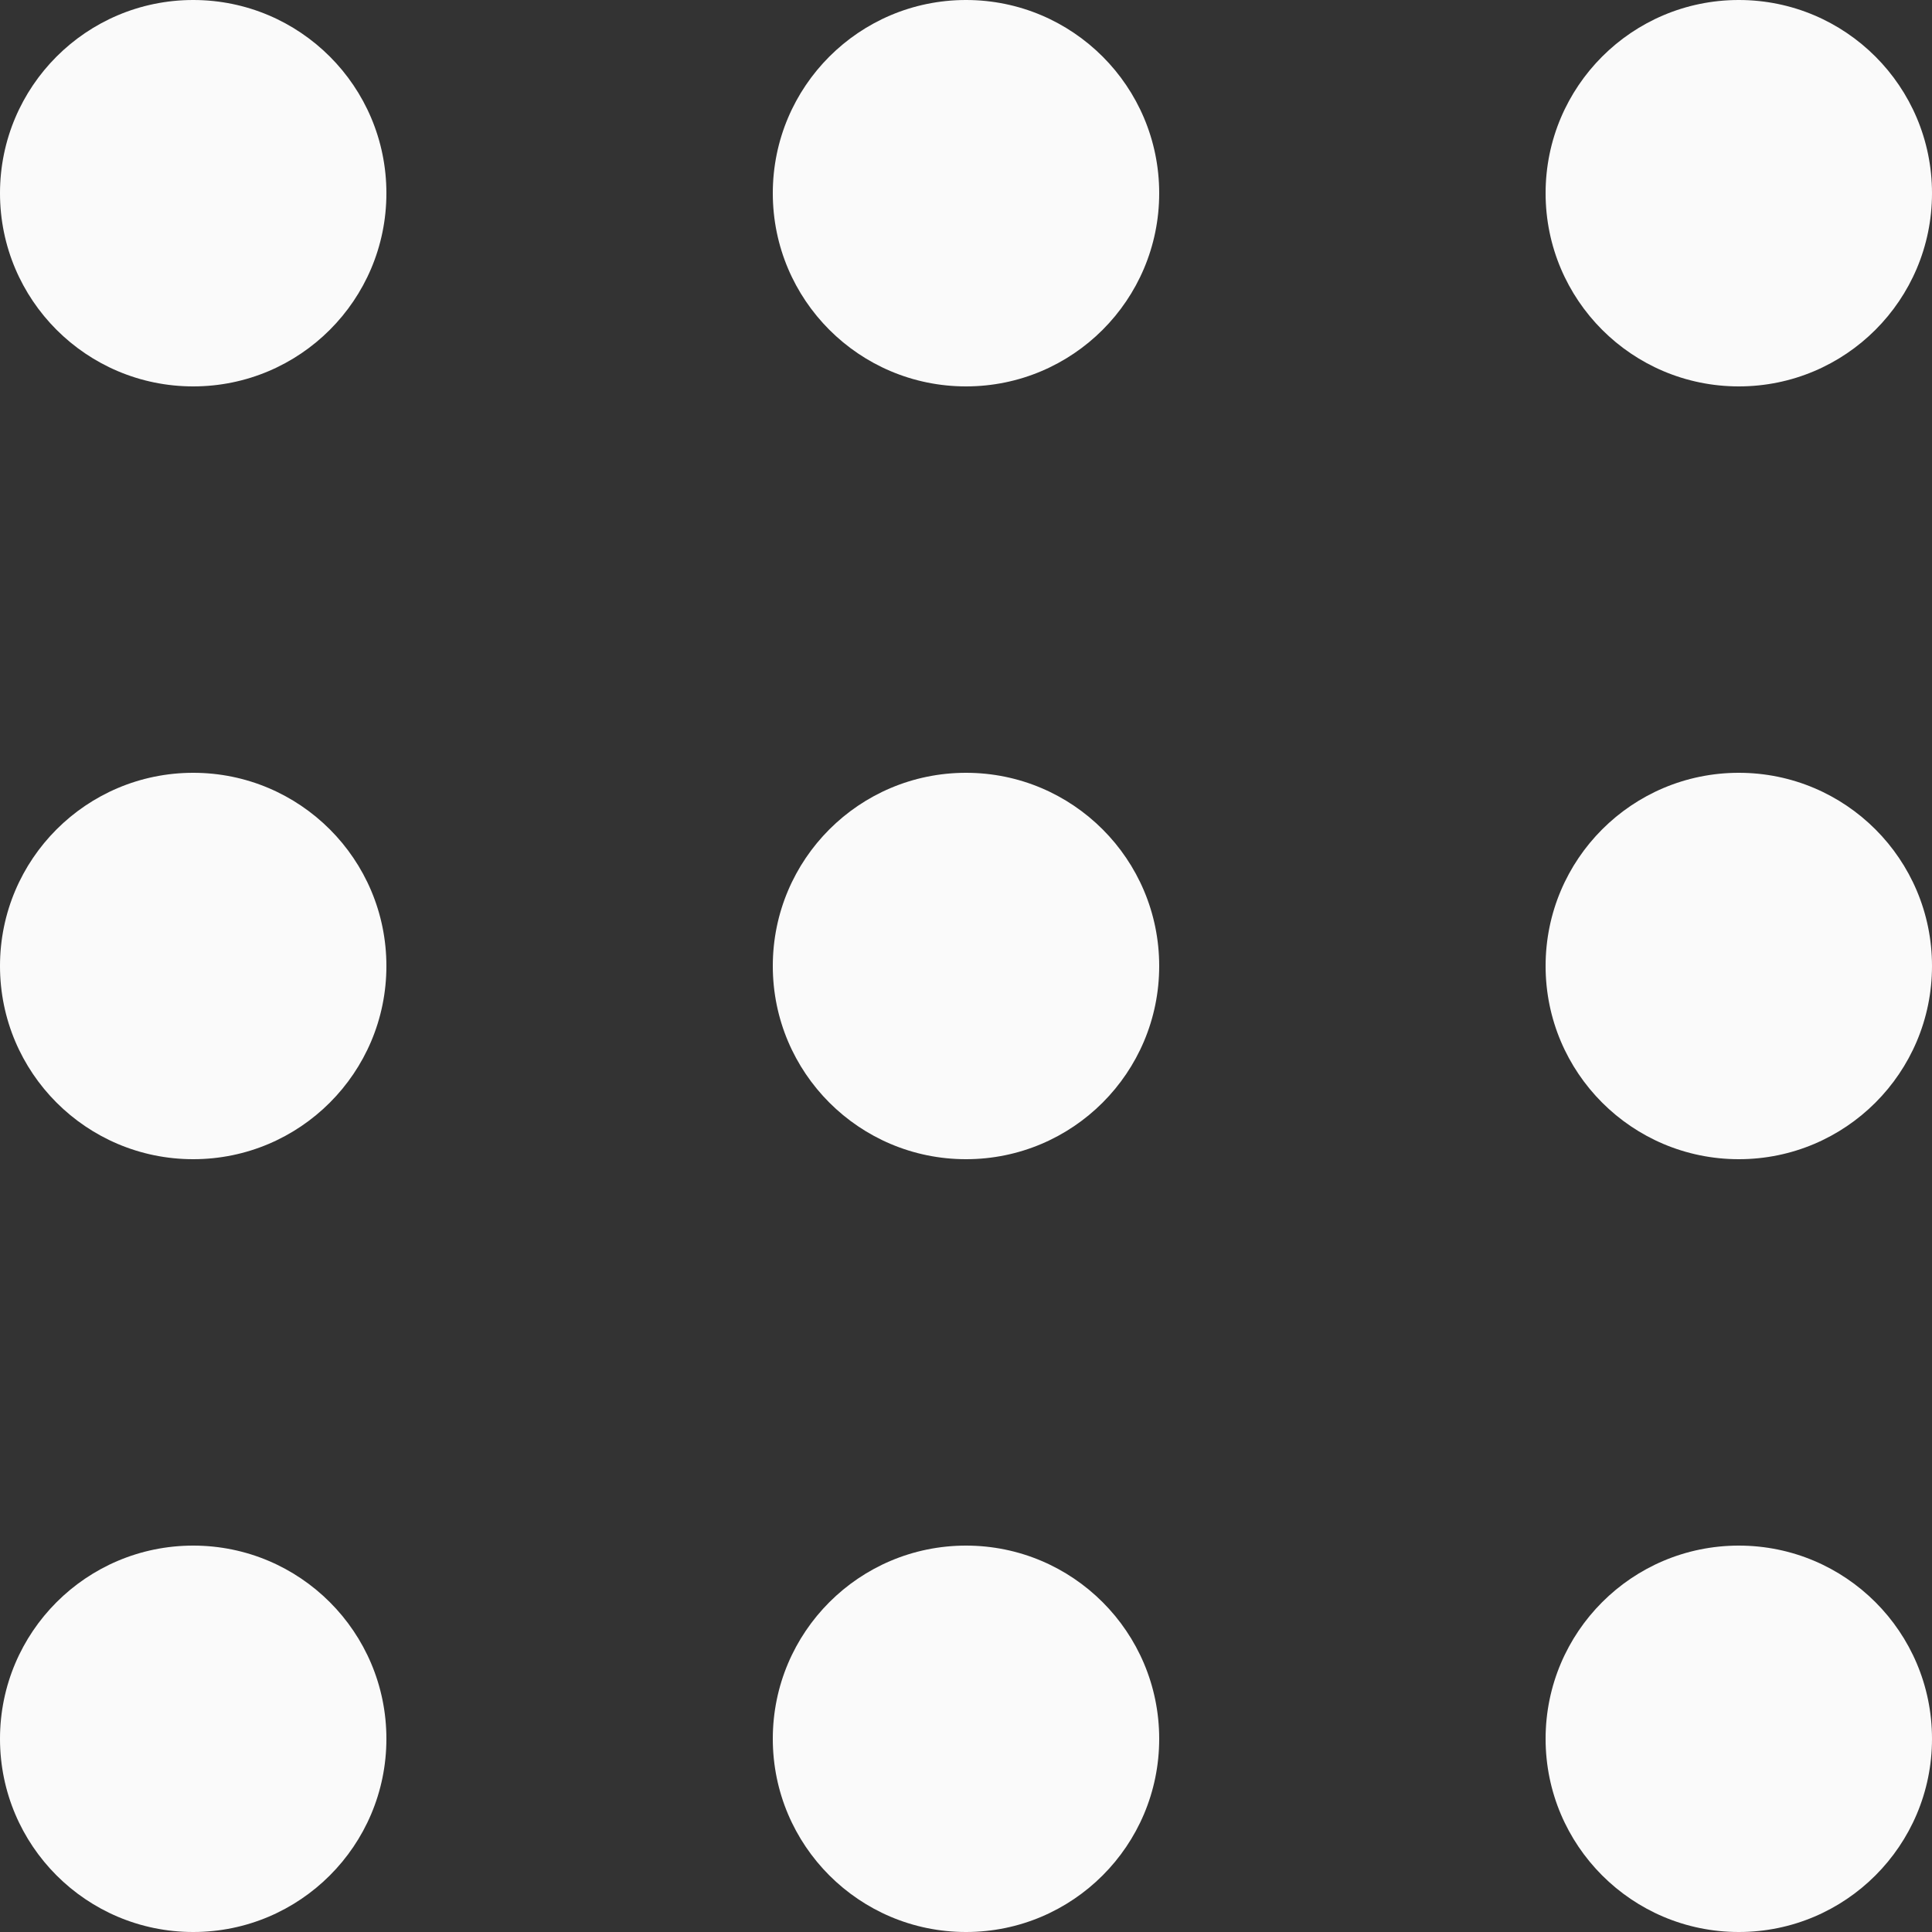 <?xml version="1.0" encoding="UTF-8"?> <svg xmlns="http://www.w3.org/2000/svg" width="20" height="20" viewBox="0 0 20 20" fill="none"><rect x="0" y="0" width="20" height="20" fill="#333333" stroke="none"/> <path d="M4 10C4 11.105 3.105 12 2 12C0.895 12 3.49691e-07 11.105 3.49691e-07 10C3.49691e-07 8.895 0.895 8 2 8C3.105 8 4 8.895 4 10Z" fill="#FAFAFA"></path> <path d="M12 10C12 11.105 11.105 12 10 12C8.895 12 8 11.105 8 10C8 8.895 8.895 8 10 8C11.105 8 12 8.895 12 10Z" fill="#FAFAFA"></path> <path d="M20 10C20 11.105 19.105 12 18 12C16.895 12 16 11.105 16 10C16 8.895 16.895 8 18 8C19.105 8 20 8.895 20 10Z" fill="#FAFAFA"></path> <path d="M4 2C4 3.105 3.105 4 2 4C0.895 4 6.99382e-07 3.105 6.99382e-07 2C6.99382e-07 0.895 0.895 0 2 0C3.105 0 4 0.895 4 2Z" fill="#FAFAFA"></path> <path d="M12 2C12 3.105 11.105 4 10 4C8.895 4 8 3.105 8 2C8 0.895 8.895 0 10 0C11.105 0 12 0.895 12 2Z" fill="#FAFAFA"></path> <path d="M20 2C20 3.105 19.105 4 18 4C16.895 4 16 3.105 16 2C16 0.895 16.895 0 18 0C19.105 0 20 0.895 20 2Z" fill="#FAFAFA"></path> <path d="M4 18C4 19.105 3.105 20 2 20C0.895 20 0 19.105 0 18C0 16.895 0.895 16 2 16C3.105 16 4 16.895 4 18Z" fill="#FAFAFA"></path> <path d="M12 18C12 19.105 11.105 20 10 20C8.895 20 8 19.105 8 18C8 16.895 8.895 16 10 16C11.105 16 12 16.895 12 18Z" fill="#FAFAFA"></path> <path d="M20 18C20 19.105 19.105 20 18 20C16.895 20 16 19.105 16 18C16 16.895 16.895 16 18 16C19.105 16 20 16.895 20 18Z" fill="#FAFAFA"></path> </svg> 